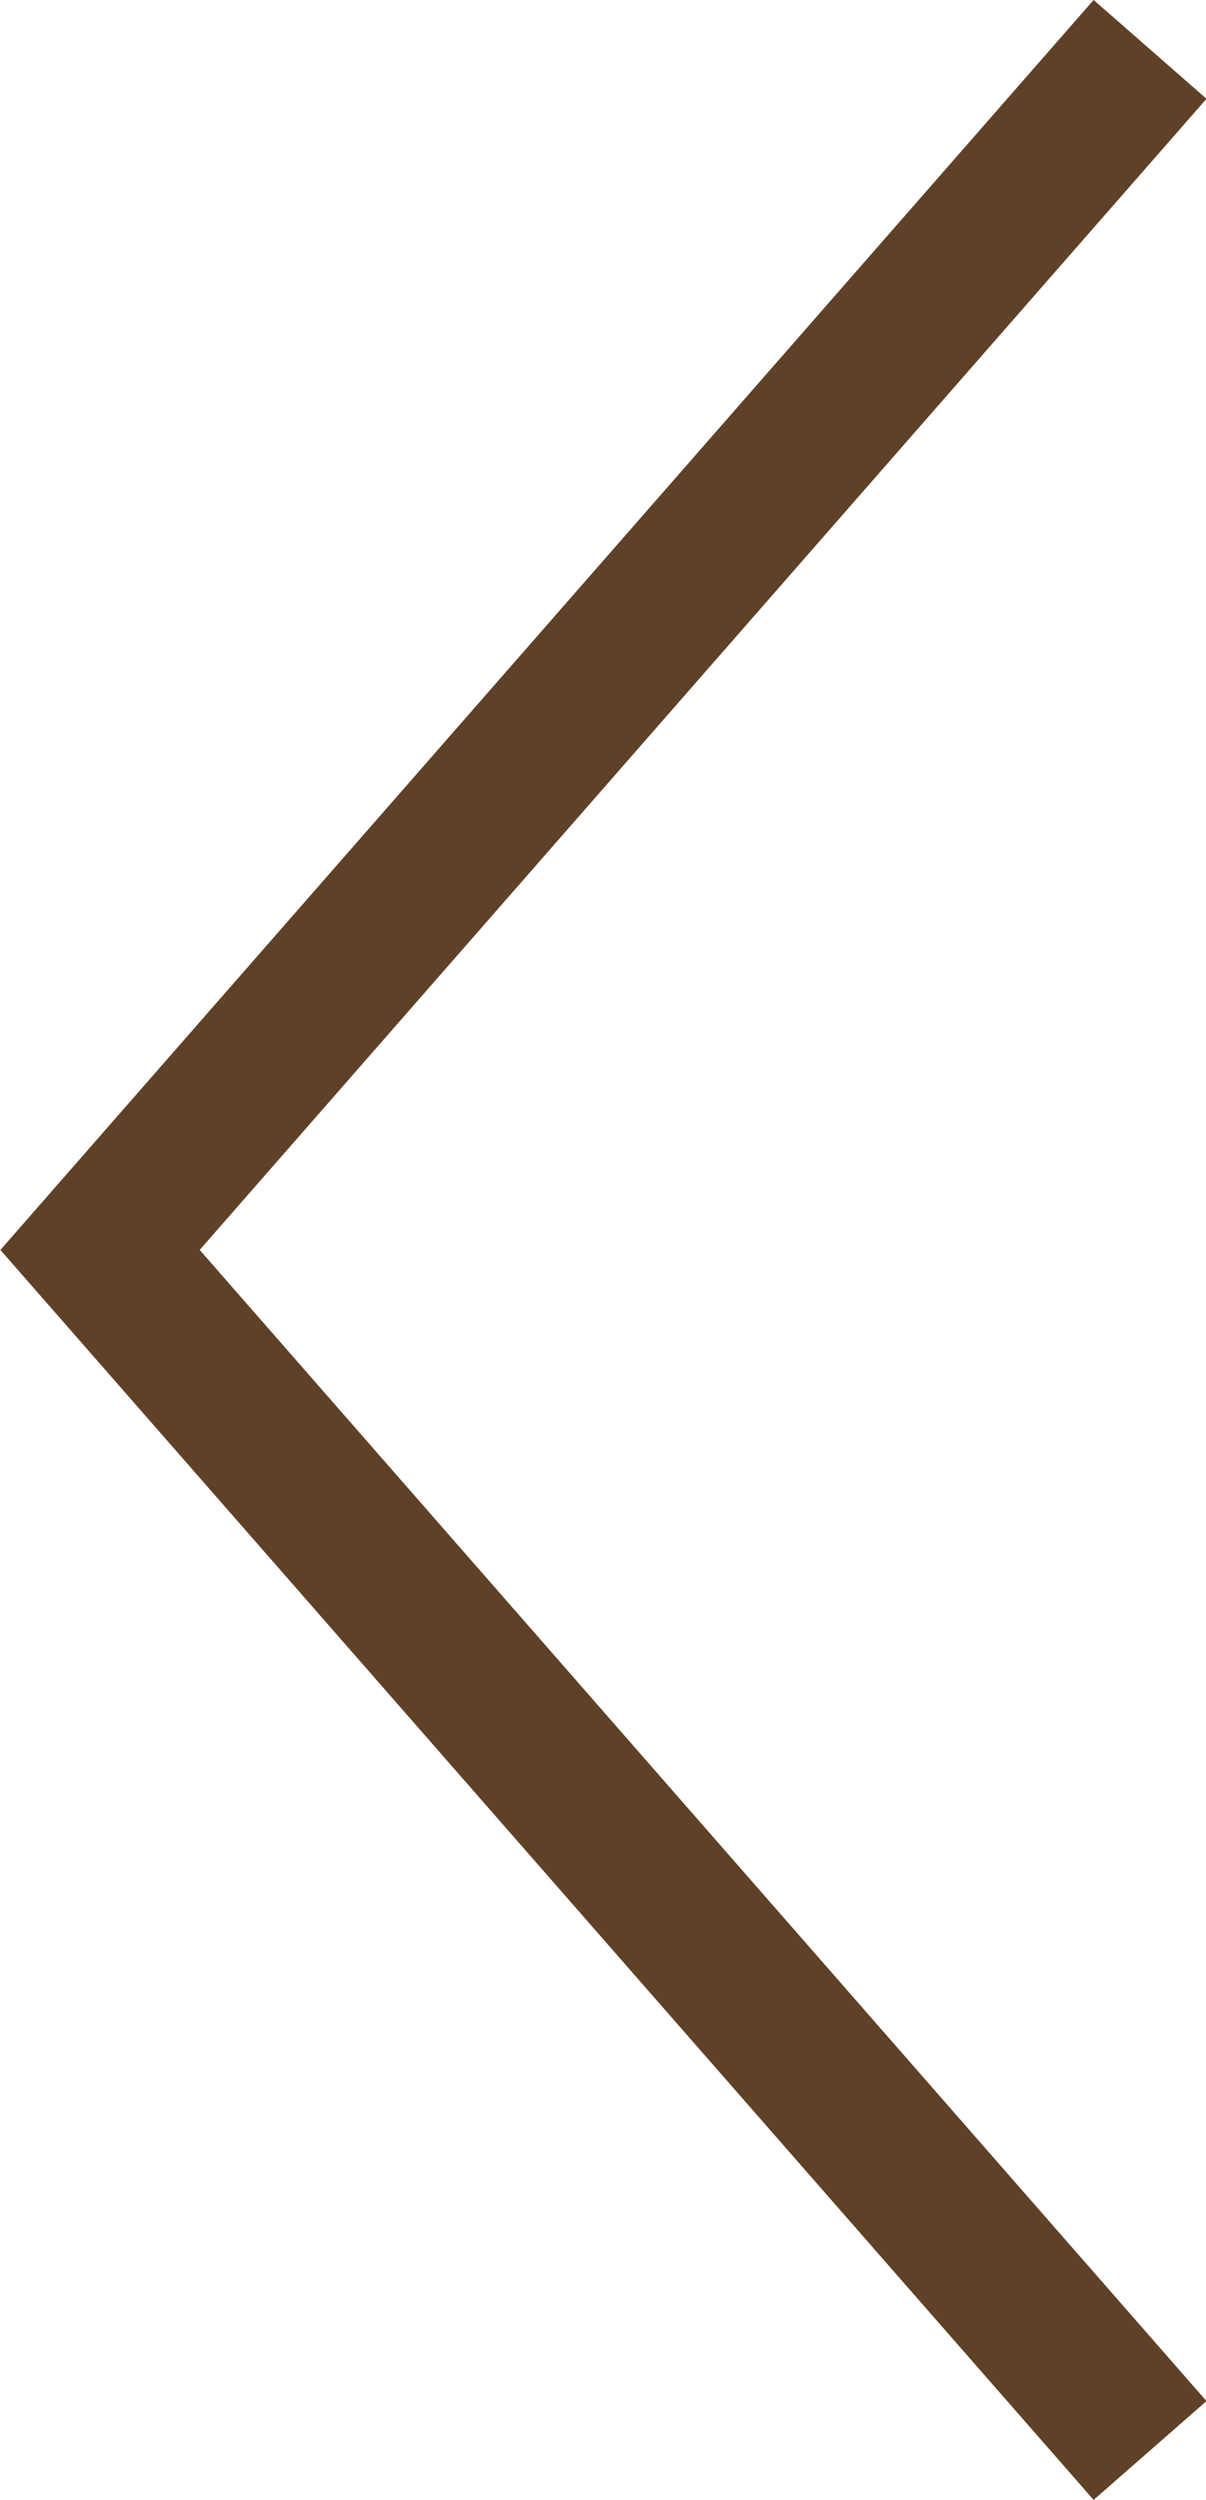 <svg xmlns="http://www.w3.org/2000/svg" width="8.04" height="16.658" viewBox="0 0 8.04 16.658"><g transform="translate(0.664 0.329)"><path d="M-9274.2-4345.636l-7,8,7,8" transform="translate(9281.203 4345.636)" fill="none" stroke="#5f4127" stroke-width="1"/></g></svg>